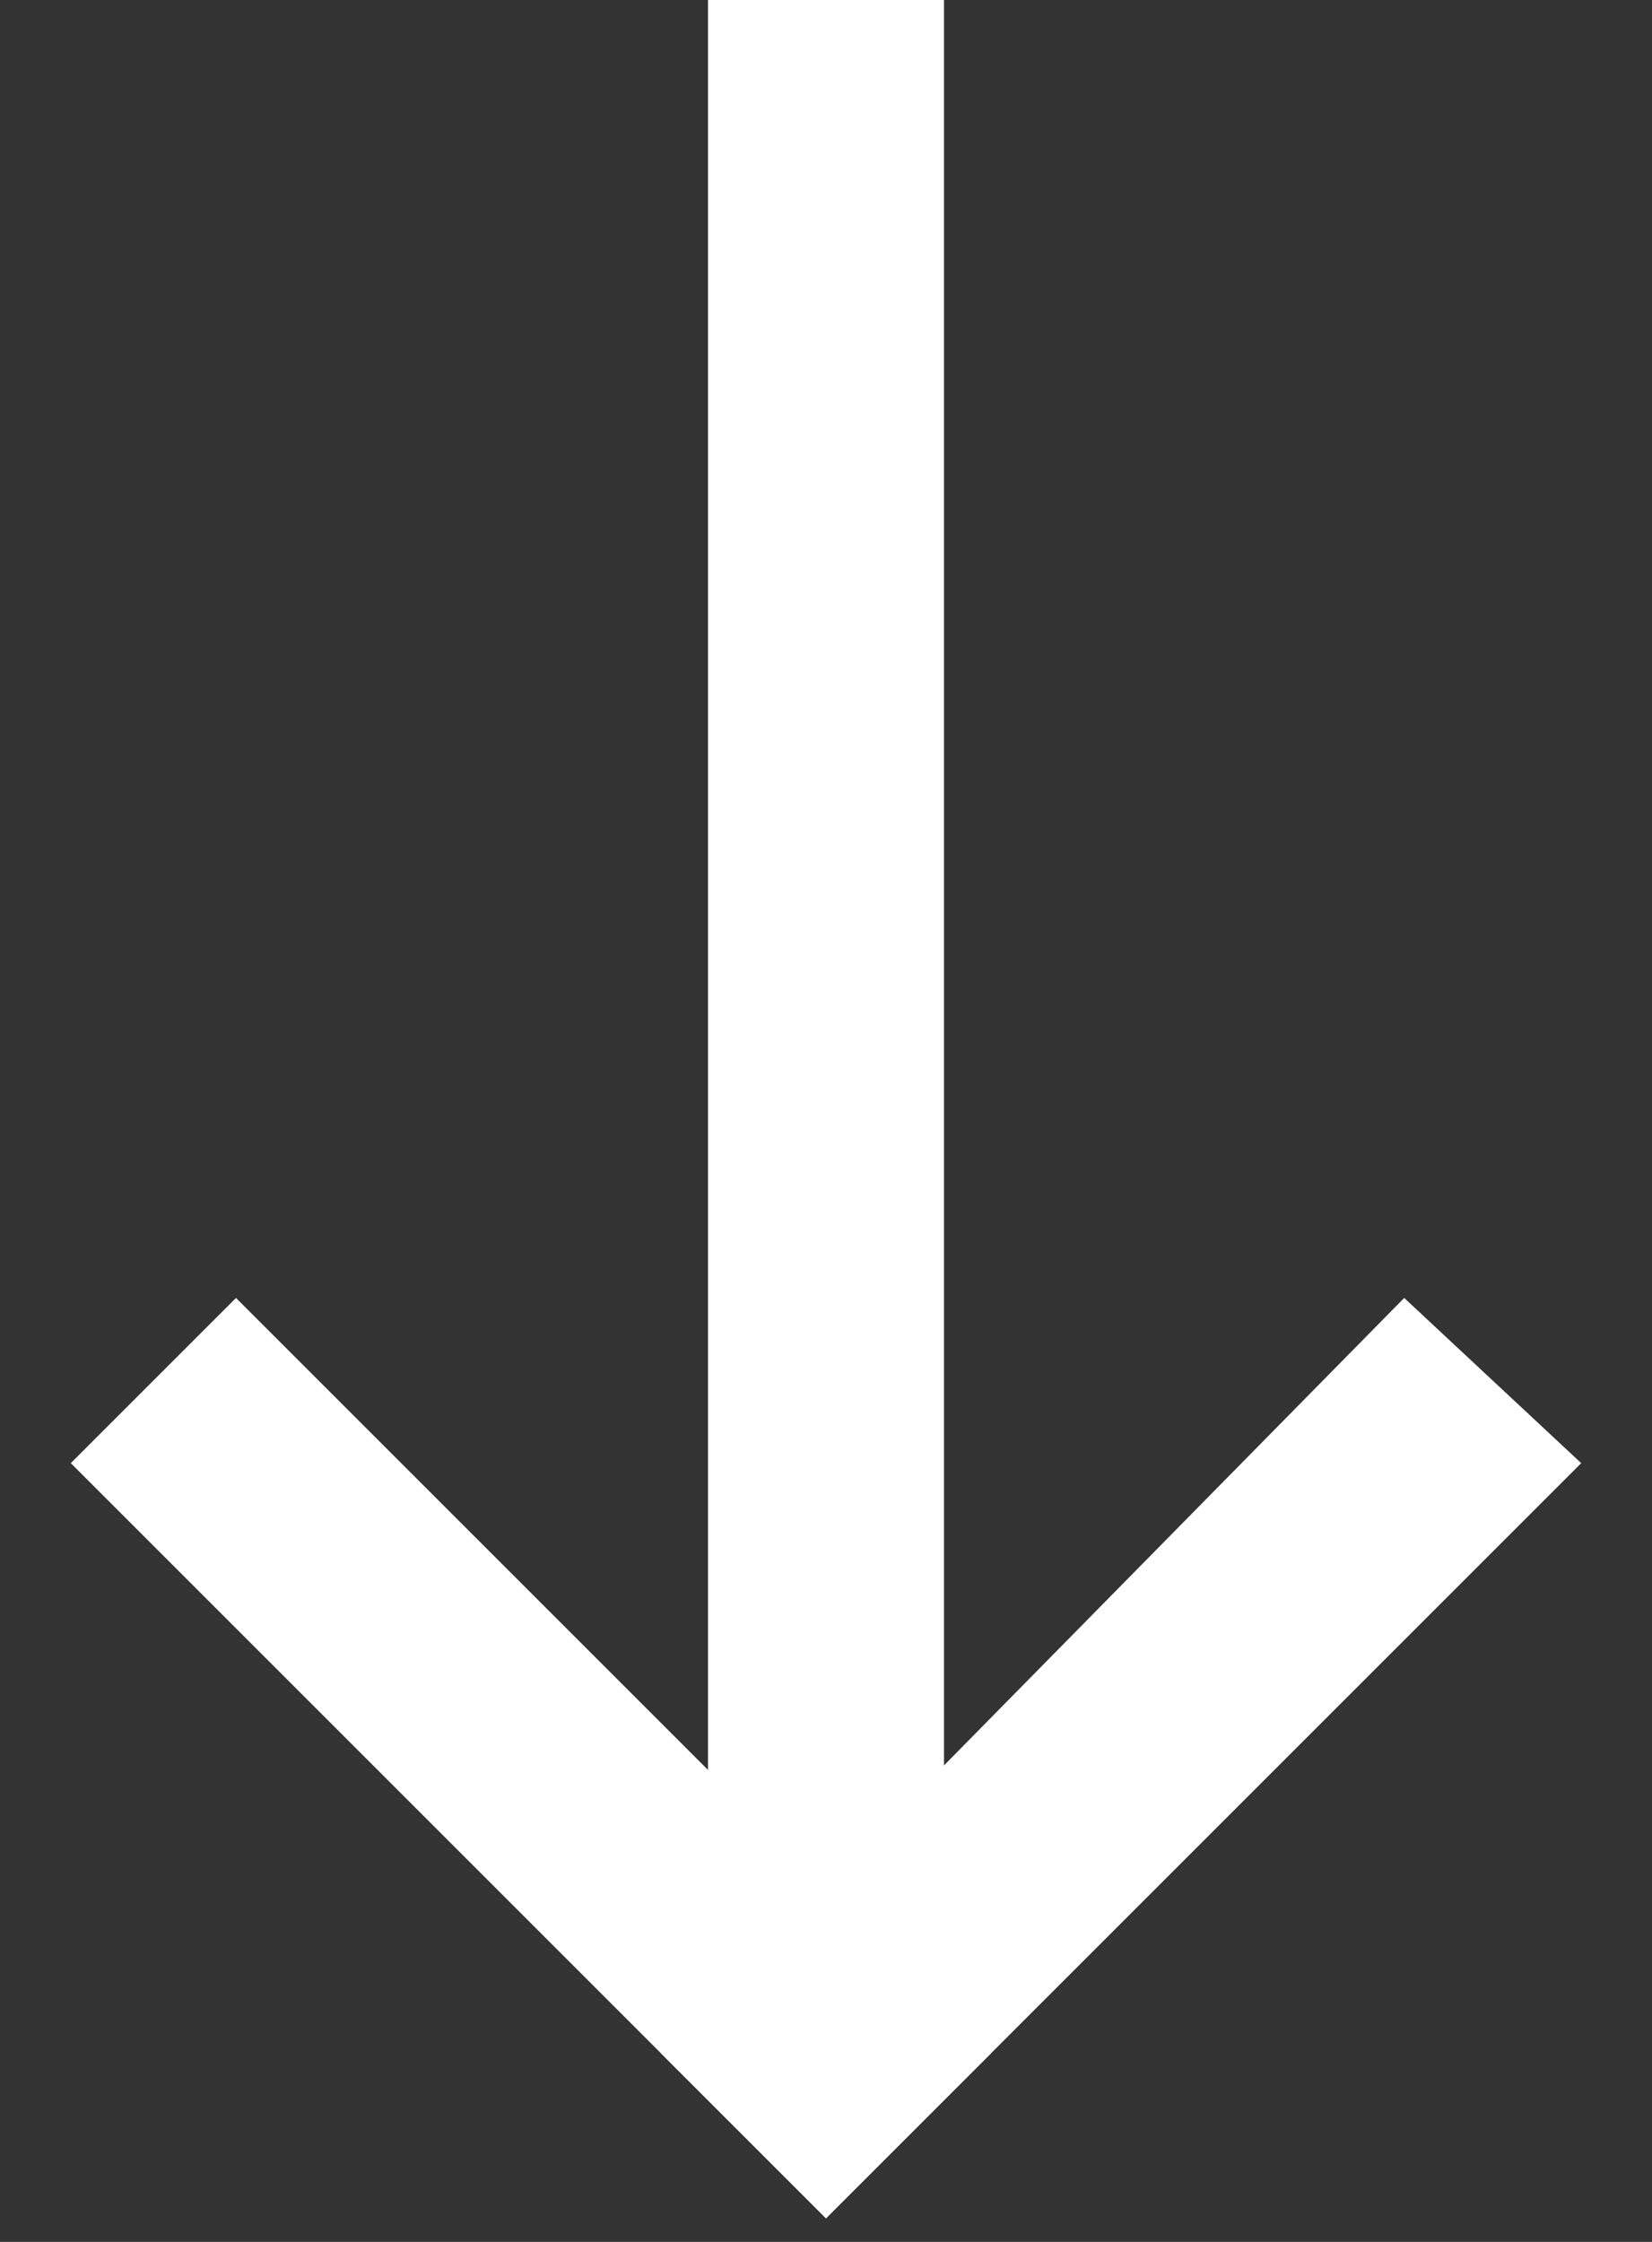 <svg width="14" height="19" xmlns="http://www.w3.org/2000/svg"><rect width="100%" height="100%" fill="#333333" stroke="none"/><g fill-rule="nonzero" fill="#ffffff"><path d="M6 0v17h2V0z"/><path d="M.6 12.4L7 18.8l1.4-1.4L2 11z"/><path d="M13.4 12.4L7 18.8l-1.4-1.4 6.3-6.4z"/></g></svg>